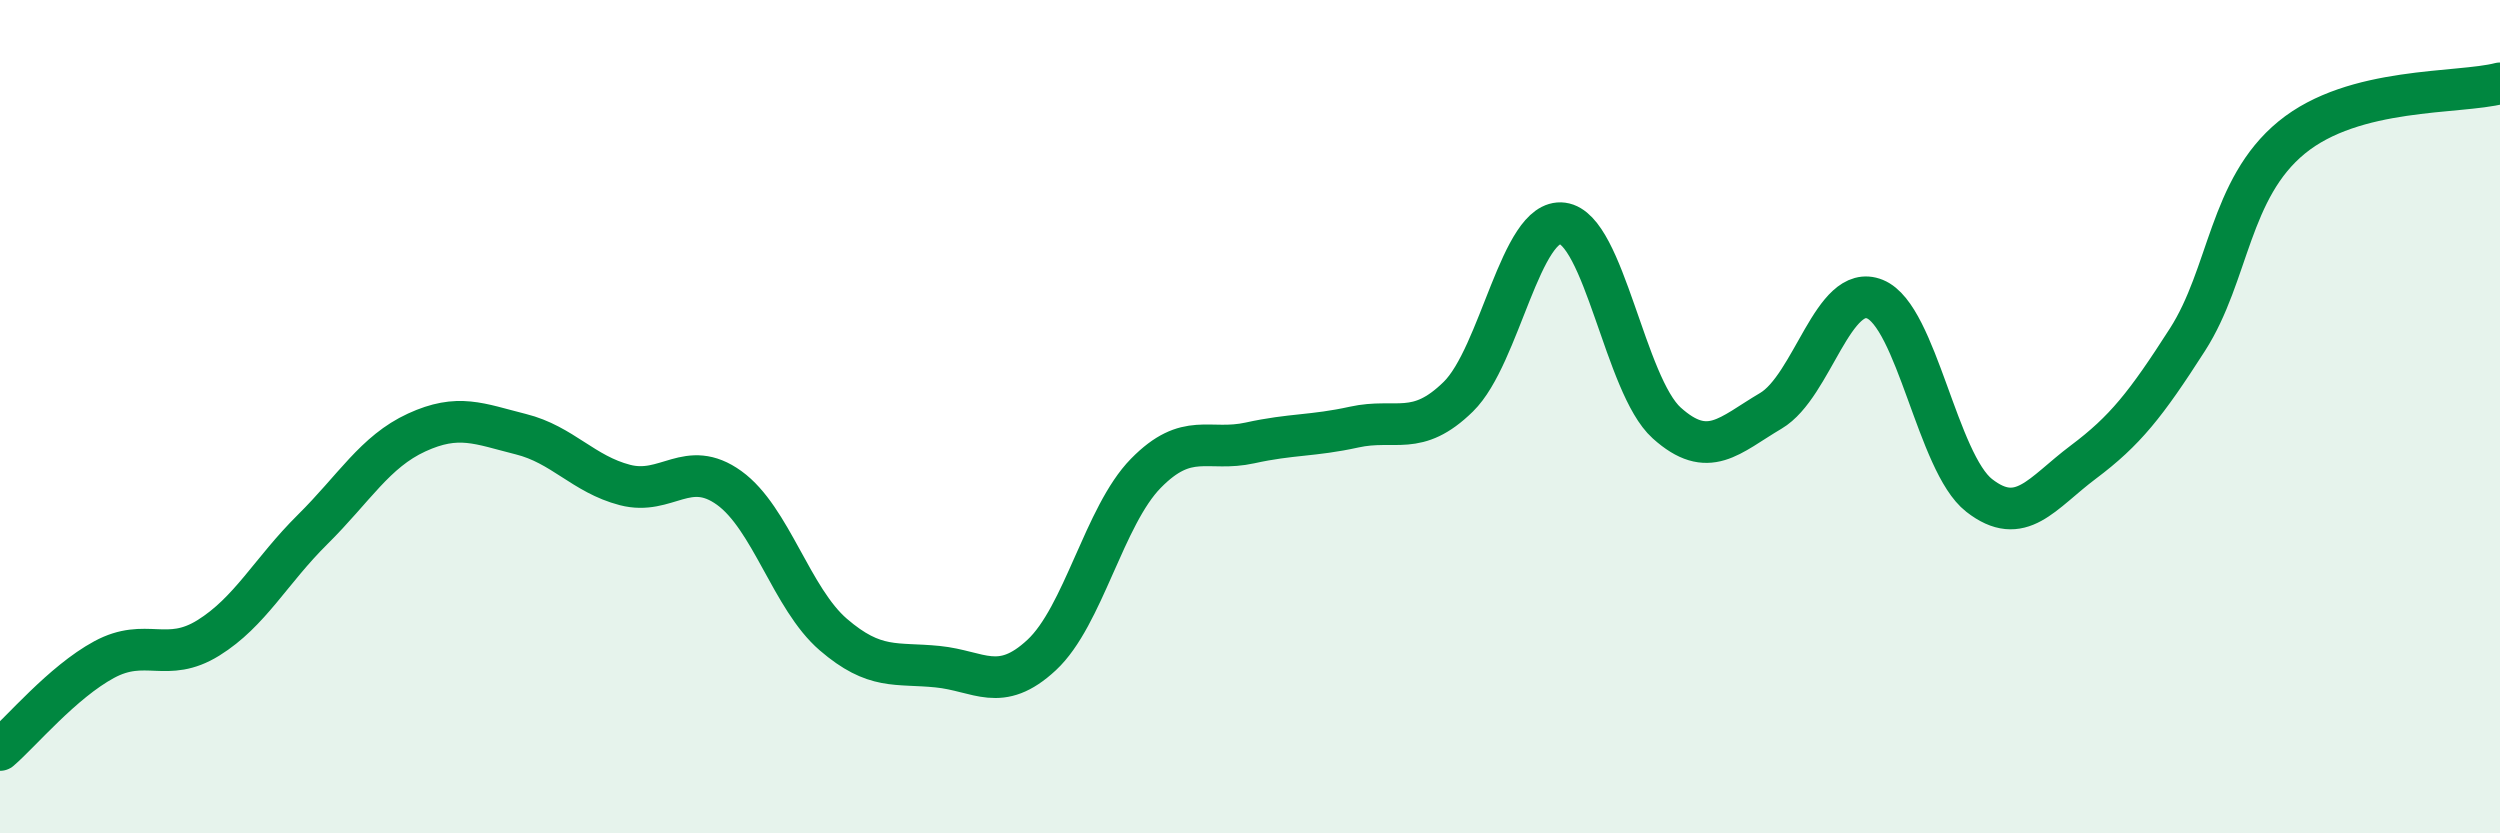 
    <svg width="60" height="20" viewBox="0 0 60 20" xmlns="http://www.w3.org/2000/svg">
      <path
        d="M 0,18 C 0.5,17.57 1.5,16.37 2.5,15.83 C 3.5,15.29 4,15.93 5,15.31 C 6,14.69 6.5,13.7 7.5,12.71 C 8.5,11.72 9,10.84 10,10.38 C 11,9.92 11.5,10.17 12.5,10.42 C 13.5,10.67 14,11.38 15,11.64 C 16,11.9 16.5,10.99 17.5,11.71 C 18.5,12.43 19,14.37 20,15.23 C 21,16.09 21.5,15.9 22.5,16 C 23.5,16.1 24,16.65 25,15.72 C 26,14.79 26.5,12.38 27.5,11.36 C 28.5,10.34 29,10.85 30,10.63 C 31,10.41 31.5,10.47 32.5,10.25 C 33.5,10.03 34,10.5 35,9.52 C 36,8.54 36.5,5.23 37.5,5.36 C 38.5,5.49 39,9.25 40,10.15 C 41,11.05 41.5,10.45 42.5,9.86 C 43.5,9.27 44,6.77 45,7.18 C 46,7.59 46.5,11.11 47.5,11.89 C 48.5,12.67 49,11.84 50,11.09 C 51,10.34 51.5,9.71 52.5,8.15 C 53.5,6.59 53.5,4.53 55,3.3 C 56.5,2.07 59,2.26 60,2L60 20L0 20Z"
        fill="#008740"
        opacity="0.1"
        stroke-linecap="round"
        stroke-linejoin="round"
      />
      <path
        d="M 0,18 C 0.5,17.57 1.5,16.37 2.5,15.83 C 3.5,15.29 4,15.93 5,15.31 C 6,14.69 6.5,13.7 7.5,12.71 C 8.5,11.72 9,10.84 10,10.38 C 11,9.92 11.5,10.17 12.5,10.42 C 13.5,10.67 14,11.38 15,11.64 C 16,11.9 16.5,10.99 17.5,11.71 C 18.5,12.43 19,14.37 20,15.23 C 21,16.09 21.5,15.9 22.5,16 C 23.5,16.1 24,16.65 25,15.72 C 26,14.79 26.5,12.38 27.5,11.36 C 28.5,10.34 29,10.85 30,10.63 C 31,10.41 31.5,10.47 32.5,10.25 C 33.5,10.03 34,10.5 35,9.52 C 36,8.54 36.5,5.23 37.5,5.36 C 38.5,5.49 39,9.25 40,10.15 C 41,11.05 41.5,10.45 42.5,9.86 C 43.5,9.27 44,6.77 45,7.18 C 46,7.59 46.5,11.11 47.5,11.89 C 48.5,12.67 49,11.84 50,11.09 C 51,10.34 51.5,9.71 52.5,8.15 C 53.5,6.59 53.5,4.53 55,3.3 C 56.5,2.07 59,2.26 60,2"
        stroke="#008740"
        stroke-width="1"
        fill="none"
        stroke-linecap="round"
        stroke-linejoin="round"
      />
    </svg>
  